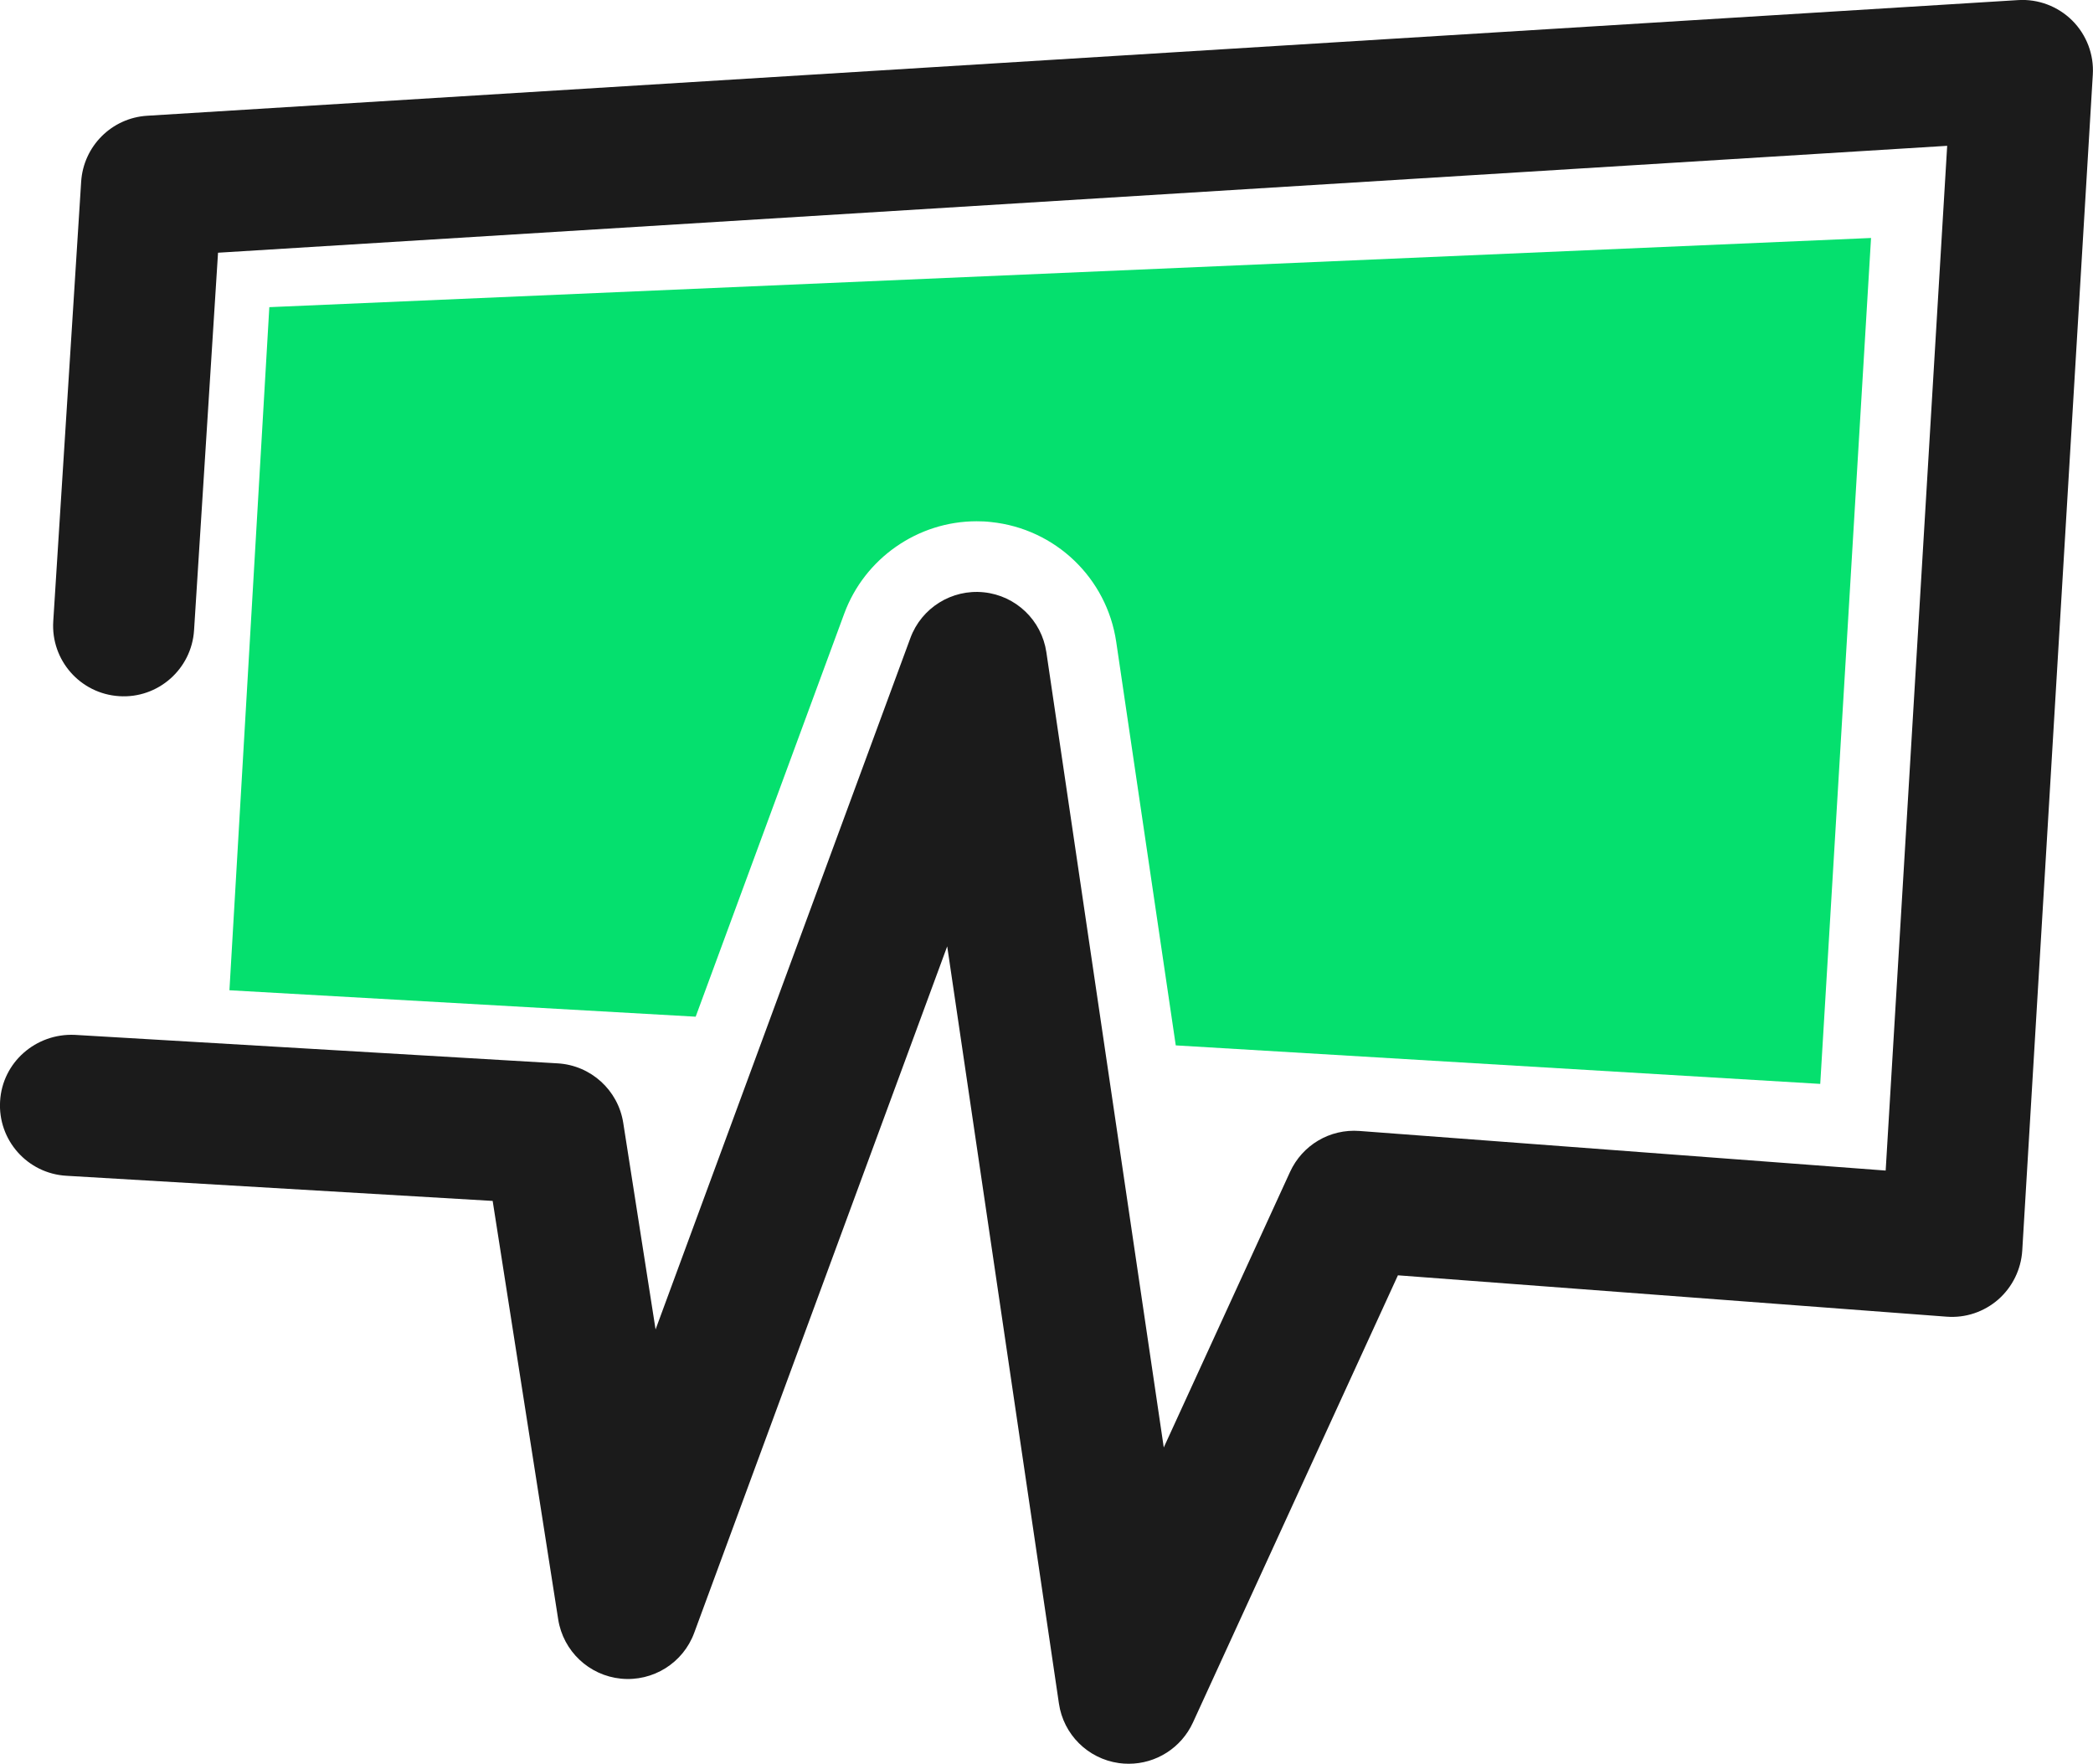 <svg xmlns="http://www.w3.org/2000/svg" id="uuid-72ef748f-07c4-44fe-ae91-b8800d7b1daa" viewBox="0 0 213.01 179.5"><defs><style>.uuid-53eed392-5f89-4b30-afec-3979ea215478{fill:#1b1b1b;}.uuid-53eed392-5f89-4b30-afec-3979ea215478,.uuid-7de0a662-e9b5-4397-bb38-61108b8fbd66{stroke-width:0px;}.uuid-7de0a662-e9b5-4397-bb38-61108b8fbd66{fill:#05e06e;}</style></defs><g id="uuid-a1790680-9568-4fc4-a0ee-52ec7c35d610"><path class="uuid-7de0a662-e9b5-4397-bb38-61108b8fbd66" d="M27.41,31.26l-4.06,69.52,47.45,2.69,15.12-41.02c2.07-5.62,7.48-9.4,13.47-9.4.49,0,.98.02,1.48.08,6.53.68,11.77,5.69,12.73,12.19l6.06,41.07,65.59,3.92,5.17-86.09L27.41,31.26Z"></path><path class="uuid-53eed392-5f89-4b30-afec-3979ea215478" d="M114.88,179.5c-.34,0-.68-.02-1.02-.07-3.15-.45-5.63-2.91-6.09-6.06l-11.37-77.06-25.75,69.87c-1.13,3.07-4.2,4.98-7.45,4.66-3.25-.32-5.88-2.8-6.39-6.03l-6.67-42.59-43.39-2.56c-3.96-.23-6.98-3.63-6.74-7.59.23-3.96,3.64-6.92,7.59-6.75l49.16,2.9c3.37.2,6.15,2.72,6.67,6.06l3.29,21.02,25.93-70.36c1.13-3.08,4.22-5,7.48-4.66,3.27.34,5.88,2.85,6.36,6.09l11.95,80.94,12.85-28.04c1.25-2.73,4.05-4.4,7.07-4.17l53.55,4.03,6.26-104.29L22.19,25.72l-2.44,38.42c-.25,3.96-3.67,6.97-7.62,6.71-3.96-.25-6.96-3.66-6.71-7.62l2.84-44.74c.23-3.61,3.11-6.49,6.72-6.71L205.38.01c2.05-.13,4.06.63,5.52,2.08,1.45,1.45,2.22,3.46,2.09,5.51l-7.18,119.67c-.12,1.92-1,3.71-2.44,4.98-1.45,1.26-3.32,1.9-5.26,1.75l-55.84-4.21-20.86,45.51c-1.19,2.59-3.76,4.2-6.53,4.2Z"></path></g></svg>